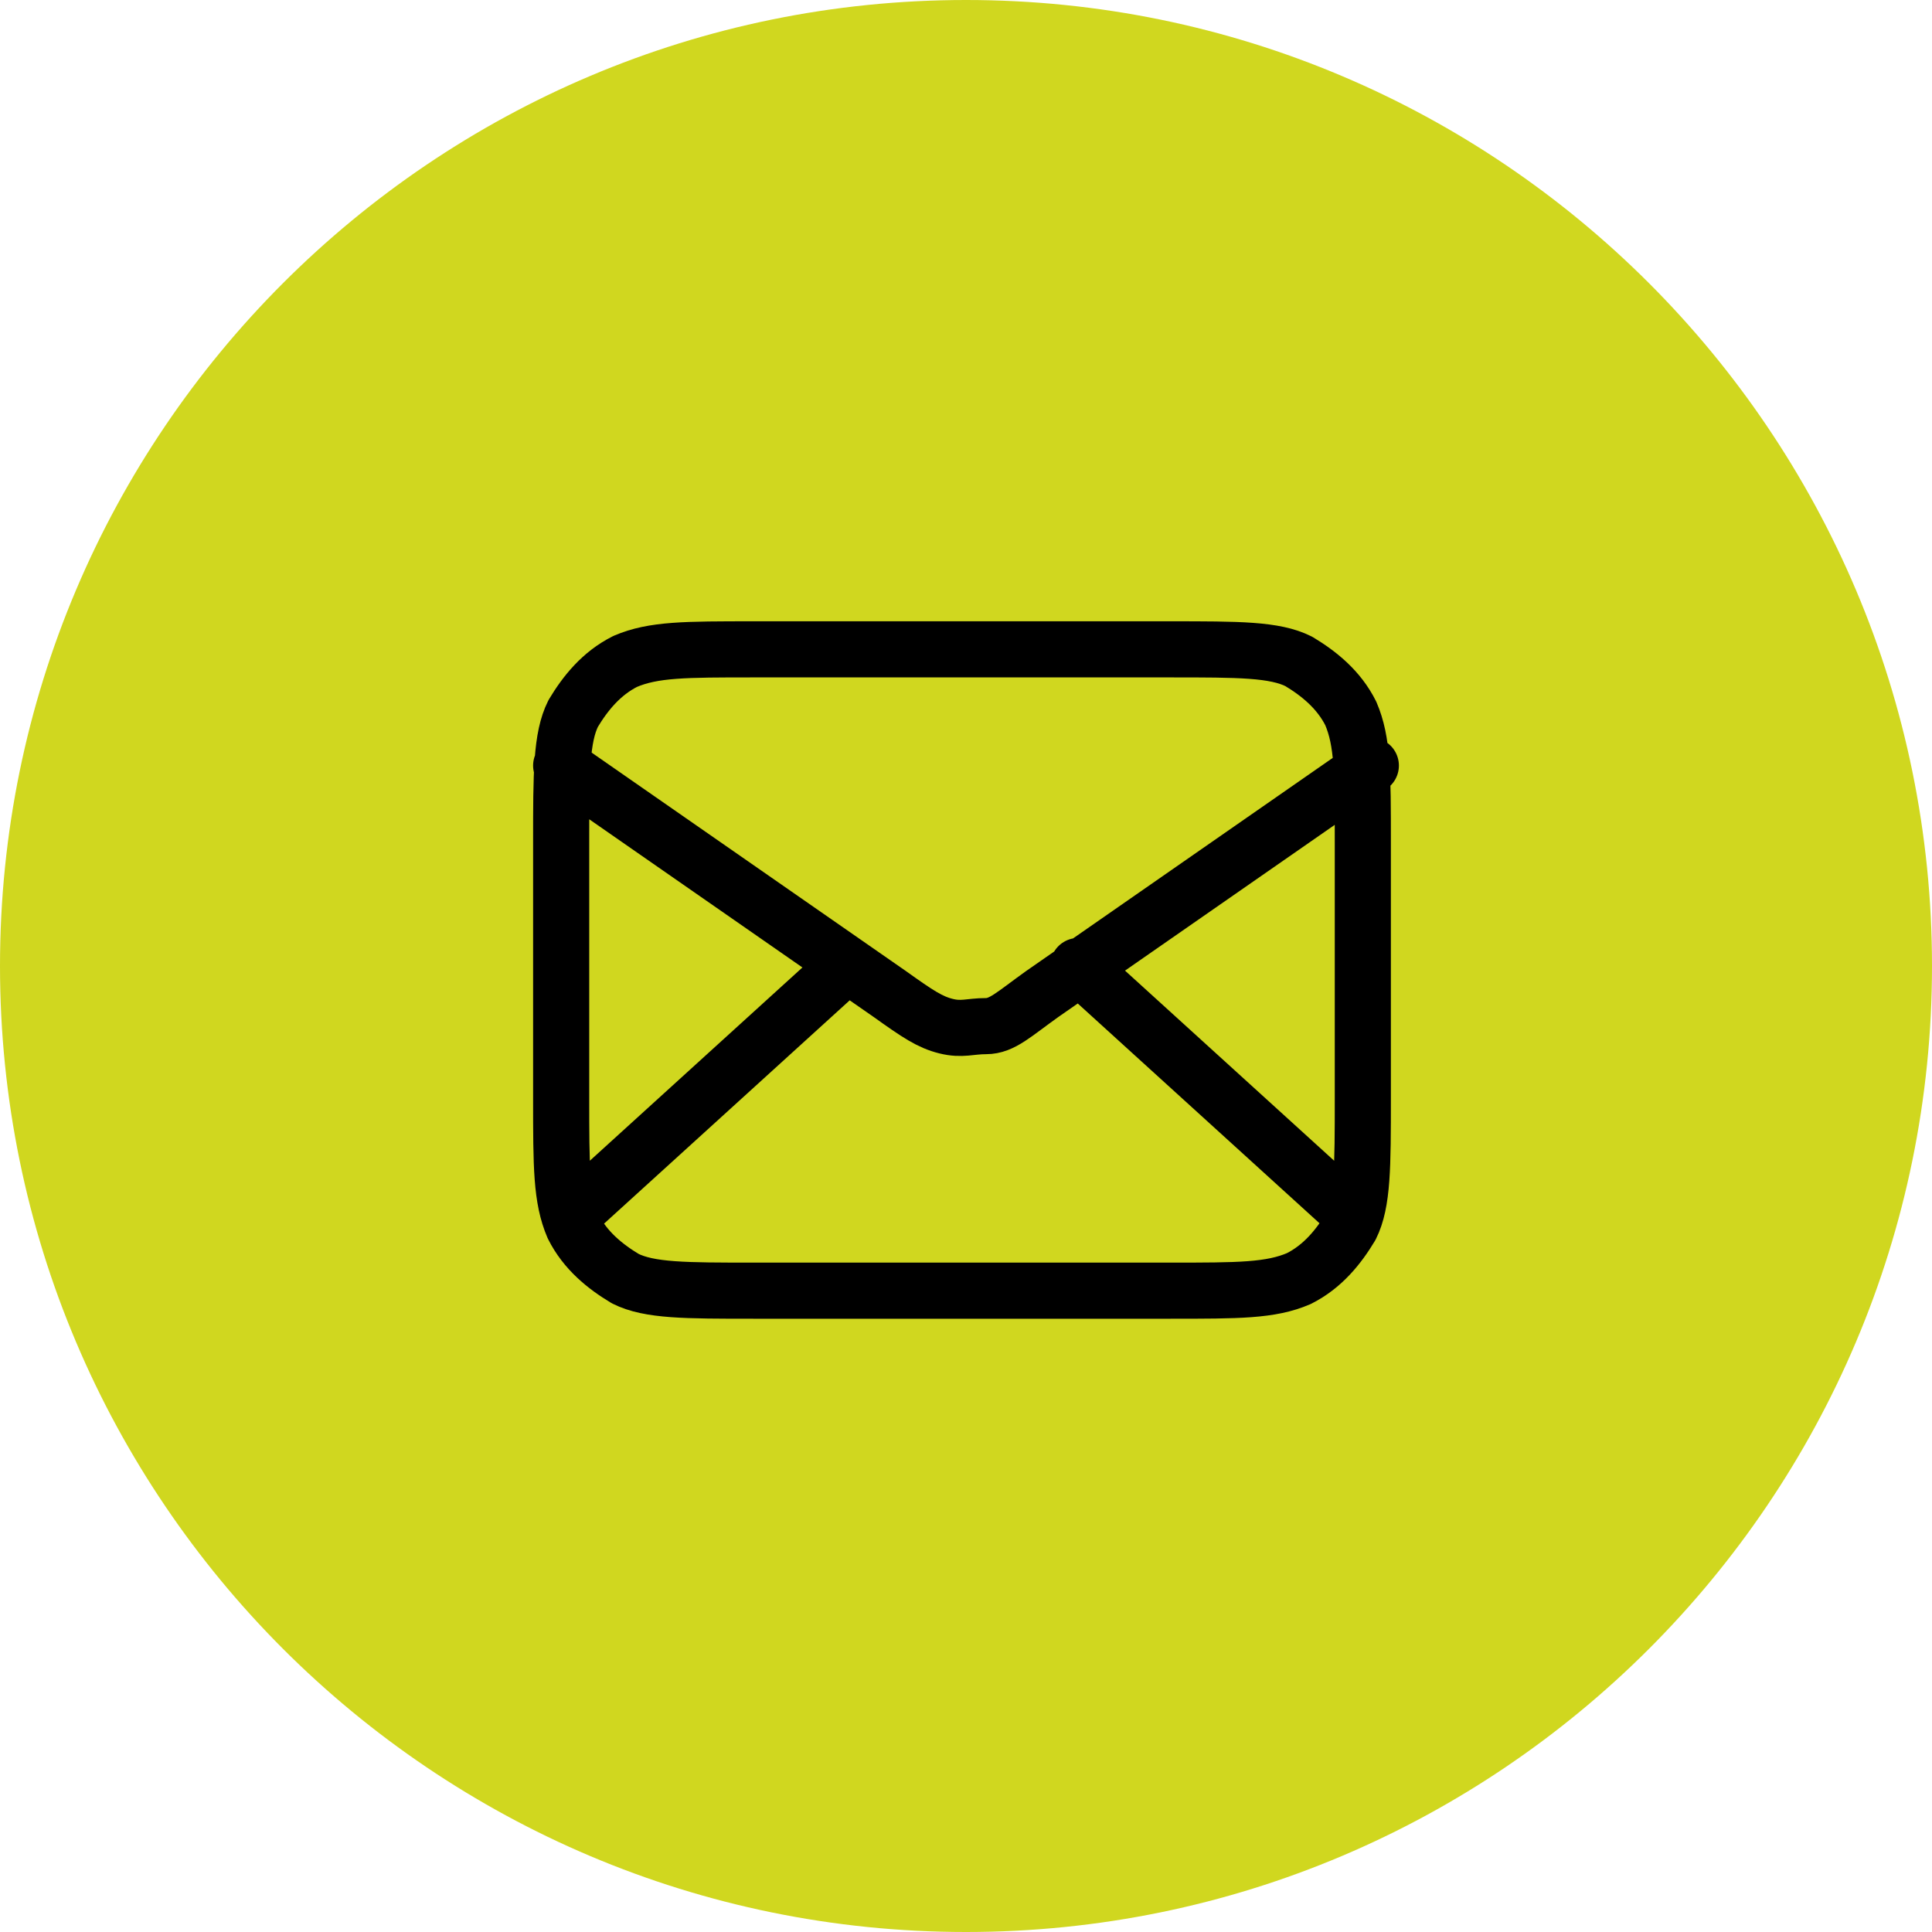<svg viewBox="0 0 48.2 48.2" version="1.1" xmlns="http://www.w3.org/2000/svg" id="Ebene_1">
  
  <defs>
    <style>
      .st0 {
        fill: #d0d71f;
      }

      .st1 {
        fill: none;
        stroke: #000;
        stroke-linecap: round;
        stroke-linejoin: round;
        stroke-width: 1.4px;
      }
    </style>
  </defs>
  <path d="M24.1,0h0c13.3,0,24.1,10.8,24.1,24.1h0c0,13.3-10.8,24.1-24.1,24.1h0c-13.3,0-24.1-10.8-24.1-24.1h0C0,10.8,10.8,0,24.1,0Z" class="st0"></path>
  <path d="M33.5,30.1l-6.6-6M21.1,24.1l-6.6,6M14,19.1l8.2,5.7c.7.5,1,.7,1.4.8s.6,0,1,0,.7-.3,1.4-.8l8.2-5.7M18.8,32.2h10.4c1.7,0,2.5,0,3.2-.3.6-.3,1-.8,1.3-1.3.3-.6.3-1.5.3-3.2v-6.4c0-1.7,0-2.5-.3-3.2-.3-.6-.8-1-1.3-1.3-.6-.3-1.5-.3-3.2-.3h-10.4c-1.7,0-2.5,0-3.2.3-.6.3-1,.8-1.3,1.3-.3.6-.3,1.5-.3,3.2v6.4c0,1.7,0,2.5.3,3.2.3.6.8,1,1.3,1.3.6.3,1.5.3,3.2.3Z" class="st1"></path>
</svg>